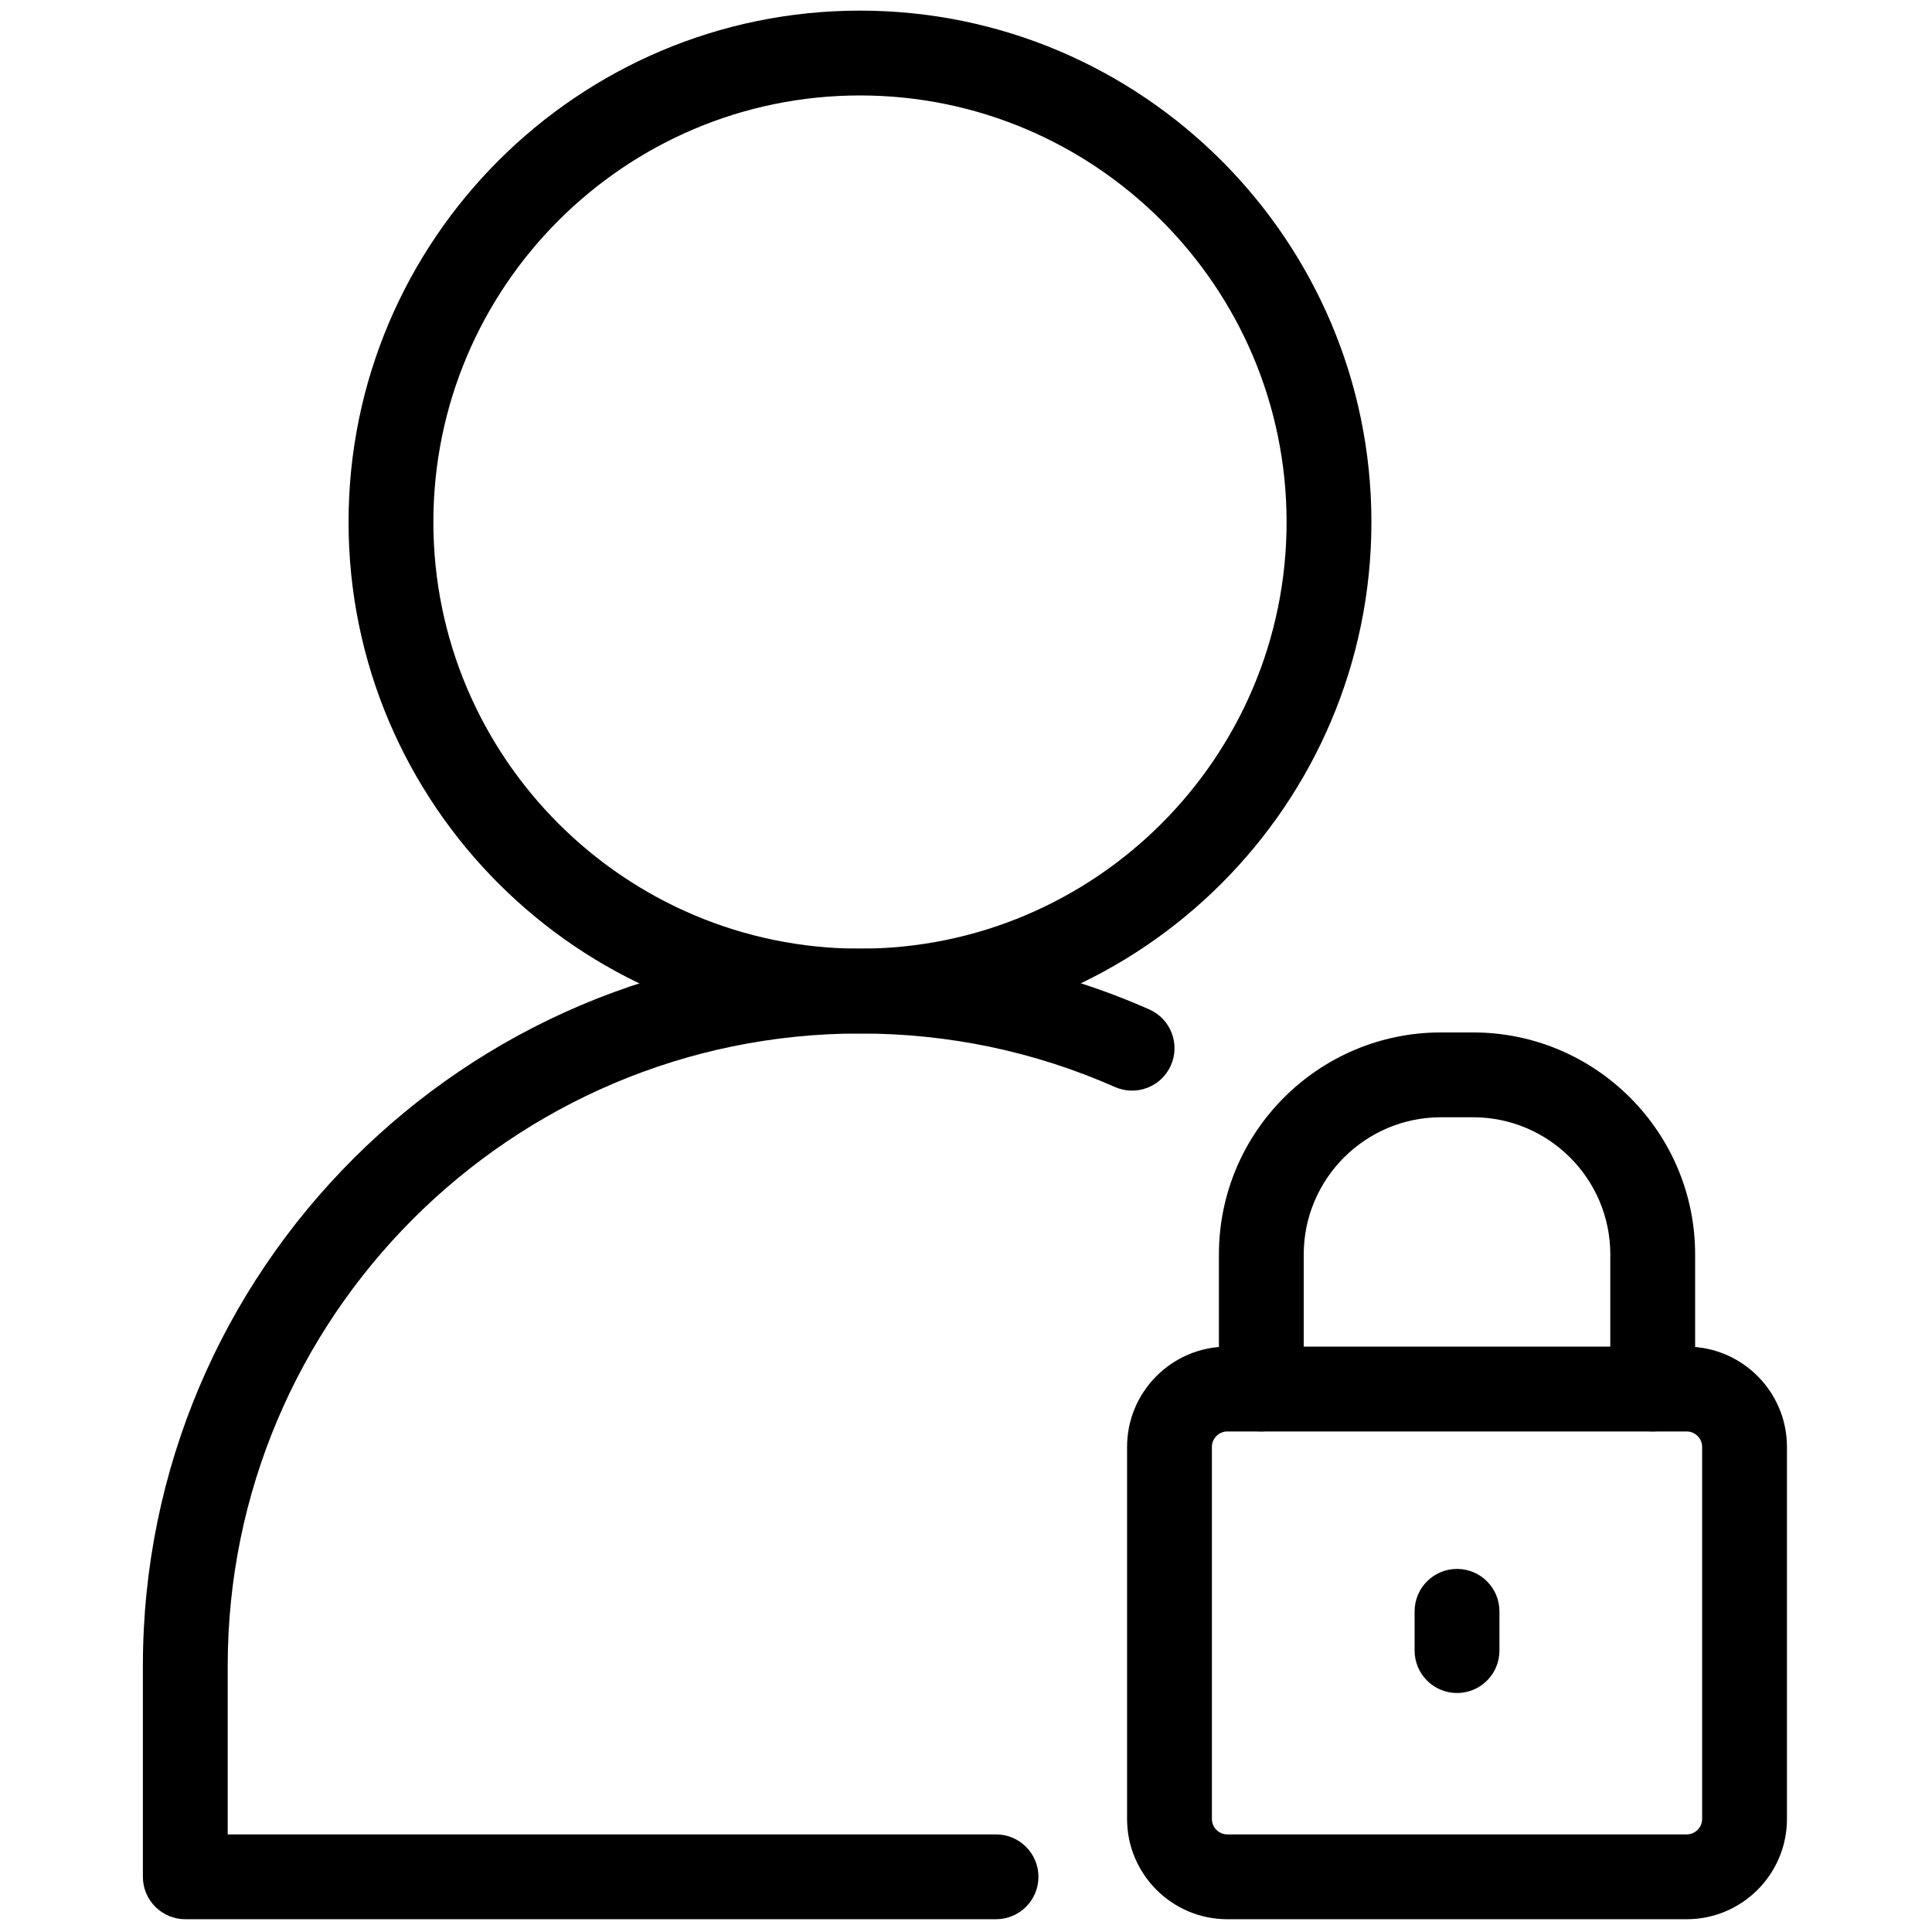 <svg xmlns="http://www.w3.org/2000/svg" xmlns:xlink="http://www.w3.org/1999/xlink" version="1.1" width="256" height="256" viewBox="0 0 256 256" xml:space="preserve">

<defs>
</defs>
<g style="stroke: none; stroke-width: 0; stroke-dasharray: none; stroke-linecap: butt; stroke-linejoin: miter; stroke-miterlimit: 10; fill: none; fill-rule: nonzero; opacity: 1;" transform="translate(1.407 1.407) scale(2.81 2.81)" >
	<path d="M 40.052 48.233 c -13.298 0 -24.117 -10.819 -24.117 -24.117 S 26.754 0 40.052 0 s 24.116 10.819 24.116 24.117 S 53.35 48.233 40.052 48.233 z M 40.052 4 c -11.092 0 -20.117 9.024 -20.117 20.117 s 9.024 20.117 20.117 20.117 c 11.092 0 20.116 -9.024 20.116 -20.117 S 51.144 4 40.052 4 z" style="stroke: none; stroke-width: 1; stroke-dasharray: none; stroke-linecap: butt; stroke-linejoin: miter; stroke-miterlimit: 10; fill: rgb(0,0,0); fill-rule: nonzero; opacity: 1;" transform=" matrix(1 0 0 1 0 0) " stroke-linecap="round" />
	<path d="M 46.468 90 H 8.237 c -1.104 0 -2 -0.896 -2 -2 v -9.953 c 0 -18.646 15.169 -33.814 33.814 -33.814 c 4.744 0 9.333 0.964 13.64 2.864 c 1.011 0.446 1.468 1.627 1.022 2.638 s -1.626 1.467 -2.638 1.022 c -3.794 -1.675 -7.84 -2.524 -12.024 -2.524 c -16.44 0 -29.814 13.375 -29.814 29.814 V 86 h 36.23 c 1.104 0 2 0.896 2 2 S 47.572 90 46.468 90 z" style="stroke: none; stroke-width: 1; stroke-dasharray: none; stroke-linecap: butt; stroke-linejoin: miter; stroke-miterlimit: 10; fill: rgb(0,0,0); fill-rule: nonzero; opacity: 1;" transform=" matrix(1 0 0 1 0 0) " stroke-linecap="round" />
	<path d="M 79.034 90 H 57.375 c -2.607 0 -4.729 -2.121 -4.729 -4.729 V 67.729 c 0 -2.607 2.121 -4.729 4.729 -4.729 h 21.659 c 2.607 0 4.729 2.121 4.729 4.729 v 17.543 C 83.763 87.879 81.642 90 79.034 90 z M 57.375 67 c -0.401 0 -0.729 0.327 -0.729 0.729 v 17.543 c 0 0.401 0.327 0.729 0.729 0.729 h 21.659 c 0.401 0 0.729 -0.327 0.729 -0.729 V 67.729 c 0 -0.401 -0.327 -0.729 -0.729 -0.729 H 57.375 z" style="stroke: none; stroke-width: 1; stroke-dasharray: none; stroke-linecap: butt; stroke-linejoin: miter; stroke-miterlimit: 10; fill: rgb(0,0,0); fill-rule: nonzero; opacity: 1;" transform=" matrix(1 0 0 1 0 0) " stroke-linecap="round" />
	<path d="M 77.433 67 c -1.104 0 -2 -0.896 -2 -2 v -6.347 c 0 -3.566 -2.902 -6.469 -6.469 -6.469 h -1.518 c -3.566 0 -6.469 2.902 -6.469 6.469 V 65 c 0 1.104 -0.896 2 -2 2 s -2 -0.896 -2 -2 v -6.347 c 0 -5.772 4.696 -10.469 10.469 -10.469 h 1.518 c 5.772 0 10.469 4.696 10.469 10.469 V 65 C 79.433 66.104 78.537 67 77.433 67 z" style="stroke: none; stroke-width: 1; stroke-dasharray: none; stroke-linecap: butt; stroke-linejoin: miter; stroke-miterlimit: 10; fill: rgb(0,0,0); fill-rule: nonzero; opacity: 1;" transform=" matrix(1 0 0 1 0 0) " stroke-linecap="round" />
	<path d="M 68.205 79.333 c -1.104 0 -2 -0.896 -2 -2 v -1.852 c 0 -1.104 0.896 -2 2 -2 s 2 0.896 2 2 v 1.852 C 70.205 78.438 69.31 79.333 68.205 79.333 z" style="stroke: none; stroke-width: 1; stroke-dasharray: none; stroke-linecap: butt; stroke-linejoin: miter; stroke-miterlimit: 10; fill: rgb(0,0,0); fill-rule: nonzero; opacity: 1;" transform=" matrix(1 0 0 1 0 0) " stroke-linecap="round" />
</g>
</svg>